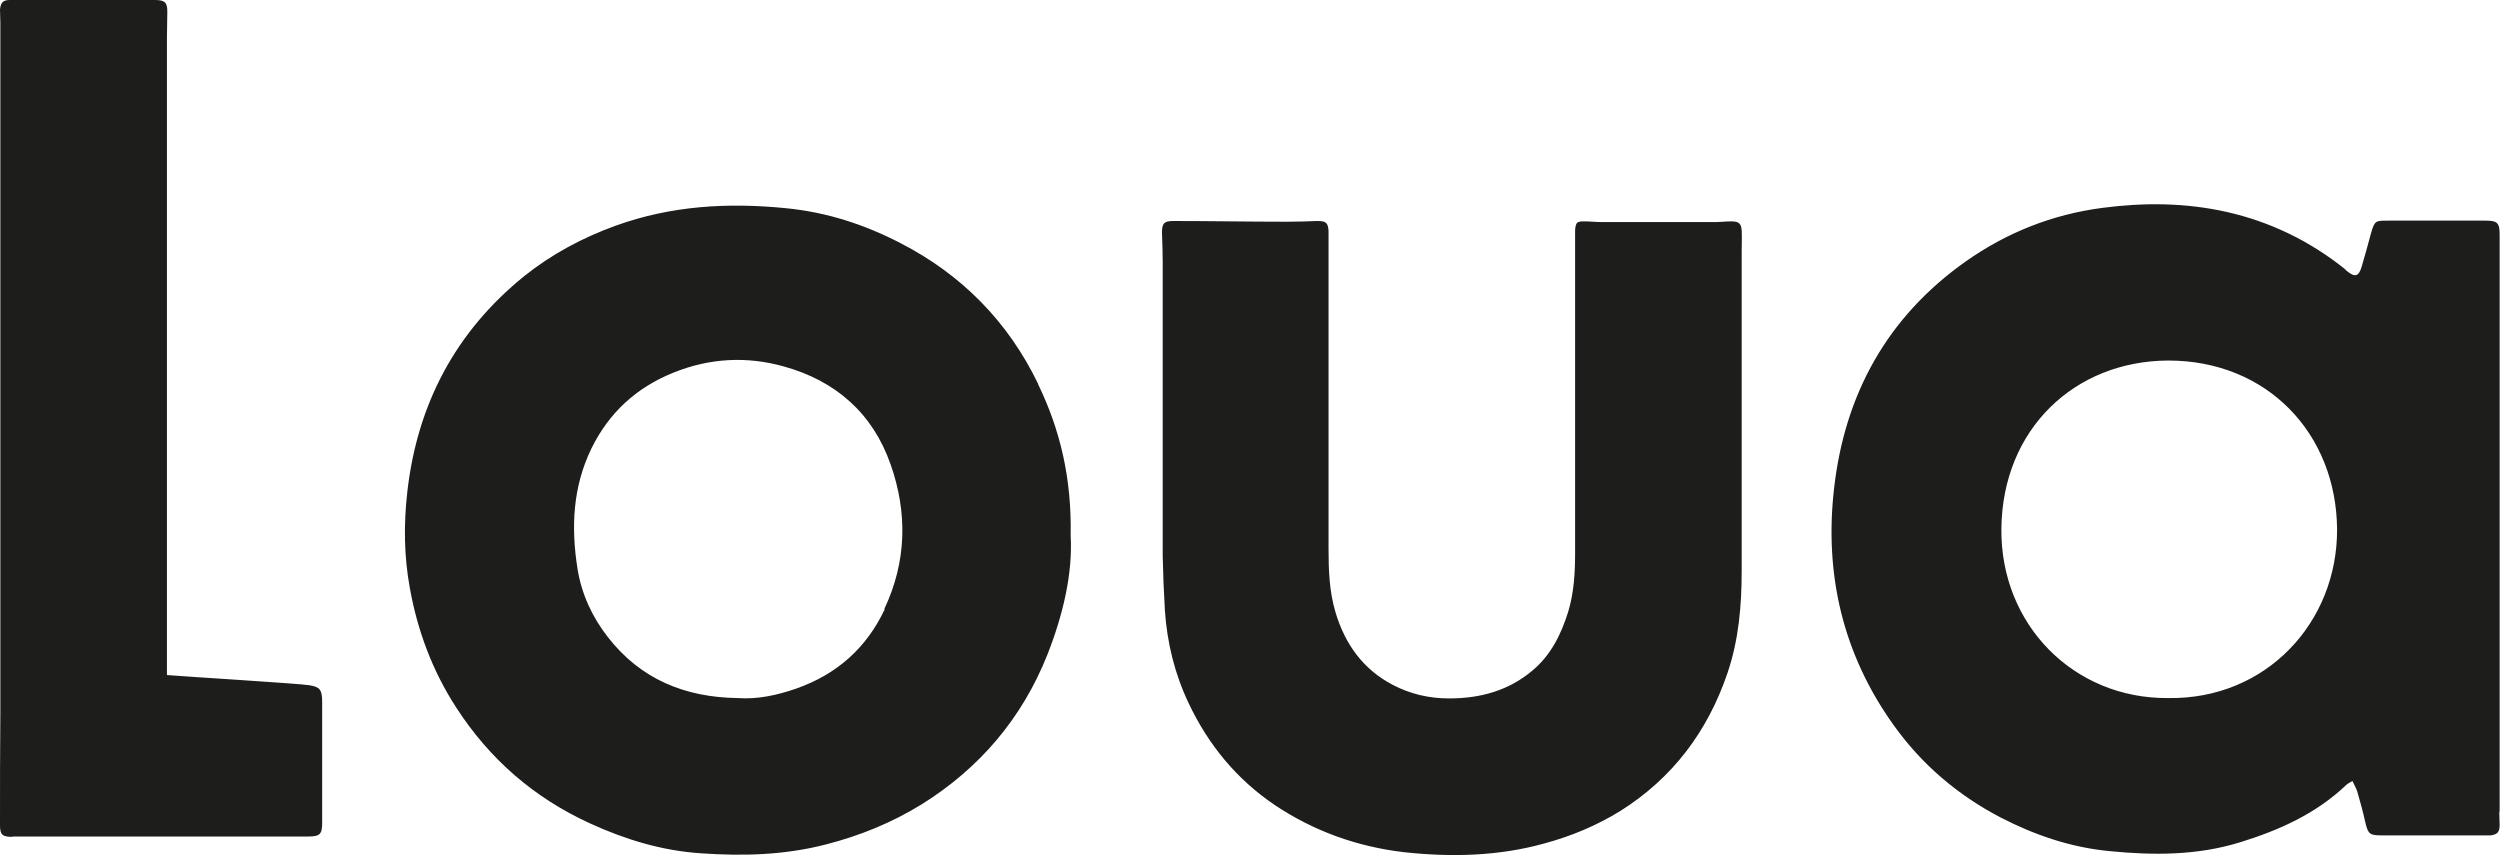 <?xml version="1.0" encoding="UTF-8"?> <svg xmlns="http://www.w3.org/2000/svg" id="Calque_2" data-name="Calque 2" viewBox="0 0 68.44 23.41"><defs><style> .cls-1 { fill: #1d1d1b; } </style></defs><g id="Calque_10" data-name="Calque 10"><path class="cls-1" d="M68.43,22.24c0-5.27,0-10.54,0-15.82,0-.33-.07-.38-.39-.38-.89,0-1.78,0-2.67,0-.34,0-.36,0-.46.34-.08.31-.17.62-.26.93-.08.26-.18.29-.4.11-.02-.01-.03-.03-.05-.05-.96-.77-2.05-1.3-3.25-1.57-1.12-.25-2.25-.26-3.39-.11-1.38.18-2.63.68-3.75,1.47-2.15,1.52-3.31,3.64-3.6,6.21-.27,2.35.24,4.54,1.63,6.48.77,1.08,1.76,1.92,2.93,2.53.93.48,1.92.82,2.98.92,1.21.12,2.4.12,3.57-.24,1.07-.33,2.08-.78,2.91-1.57.04-.04.09-.06.17-.11.05.11.1.19.13.28.08.28.16.56.22.84.08.34.12.37.47.37.93,0,1.87,0,2.8,0,.06,0,.11,0,.17,0,.19-.03.24-.1.24-.29,0-.12-.01-.24-.01-.37M59.35,19.11c-2.58.02-4.59-2.01-4.56-4.64.03-2.73,2.01-4.59,4.57-4.6,2.71,0,4.6,2,4.62,4.62.01,2.55-1.94,4.66-4.62,4.62M28.42,10.51c-.82-1.7-2.09-2.99-3.76-3.85-.98-.51-2.02-.85-3.14-.96-1.59-.16-3.15-.07-4.67.48-.91.33-1.75.78-2.5,1.38-1.88,1.52-2.93,3.51-3.2,5.91-.1.88-.09,1.76.07,2.63.21,1.17.62,2.27,1.27,3.27.91,1.41,2.13,2.47,3.66,3.17.96.44,1.97.75,3.04.82,1.15.08,2.28.05,3.41-.24.94-.24,1.82-.6,2.63-1.1,1.59-.99,2.75-2.36,3.44-4.09.43-1.09.7-2.23.64-3.27.03-1.55-.28-2.88-.89-4.14M24.22,16.68c-.5,1.06-1.31,1.78-2.42,2.17-.52.18-1.05.3-1.61.26-1.43-.02-2.65-.51-3.55-1.67-.43-.55-.72-1.18-.83-1.87-.18-1.13-.13-2.24.38-3.29.48-.98,1.23-1.67,2.25-2.08.99-.4,2.01-.45,3.01-.17,1.42.39,2.44,1.28,2.93,2.68.47,1.33.44,2.67-.17,3.96M47.68,6.29c.01.2,0,.4,0,.6,0,2.91,0,5.83,0,8.74,0,.95-.08,1.89-.39,2.8-.54,1.59-1.5,2.87-2.93,3.77-.65.4-1.34.69-2.08.89-1.26.35-2.55.38-3.84.24-1.28-.15-2.46-.57-3.54-1.29-1.05-.71-1.82-1.65-2.36-2.79-.38-.8-.59-1.65-.65-2.54-.03-.5-.05-1-.06-1.5,0-1.22,0-2.45,0-3.67,0-1.46,0-2.91,0-4.37,0-.27-.01-.53-.02-.8,0-.26.06-.32.31-.32,1.04,0,2.07.02,3.11.02.28,0,.56-.01.83-.02.23,0,.3.04.31.28,0,.06,0,.11,0,.17,0,2.84,0,5.67,0,8.51,0,.59.02,1.18.19,1.75.26.87.75,1.56,1.57,1.99.48.25.99.37,1.54.37.85,0,1.63-.21,2.29-.77.5-.42.78-.99.97-1.6.16-.53.19-1.07.19-1.62,0-2.9,0-5.81,0-8.71,0-.04,0-.09,0-.13.02-.2.05-.23.24-.23.17,0,.33.02.5.02,1.02,0,2.05,0,3.07,0,.16,0,.31-.02.47-.02.2,0,.27.06.28.25M.34,22.91C.06,22.91,0,22.85,0,22.59c0-1.03,0-2.07.01-3.1,0-2.68,0-5.36,0-8.04h0C.01,7.83.01,4.23.01.62.01.5,0,.38,0,.26.02.06.09,0,.27,0c1.32,0,2.65,0,3.97,0,.28,0,.35.07.34.36,0,.23-.01.47-.01.7,0,6.03,0,11.39,0,17.42.31.03,3.6.23,3.91.28.27.05.34.11.34.46,0,.89,0,2.4,0,3.29,0,.32-.05.39-.38.39H.34Z"></path></g></svg> 